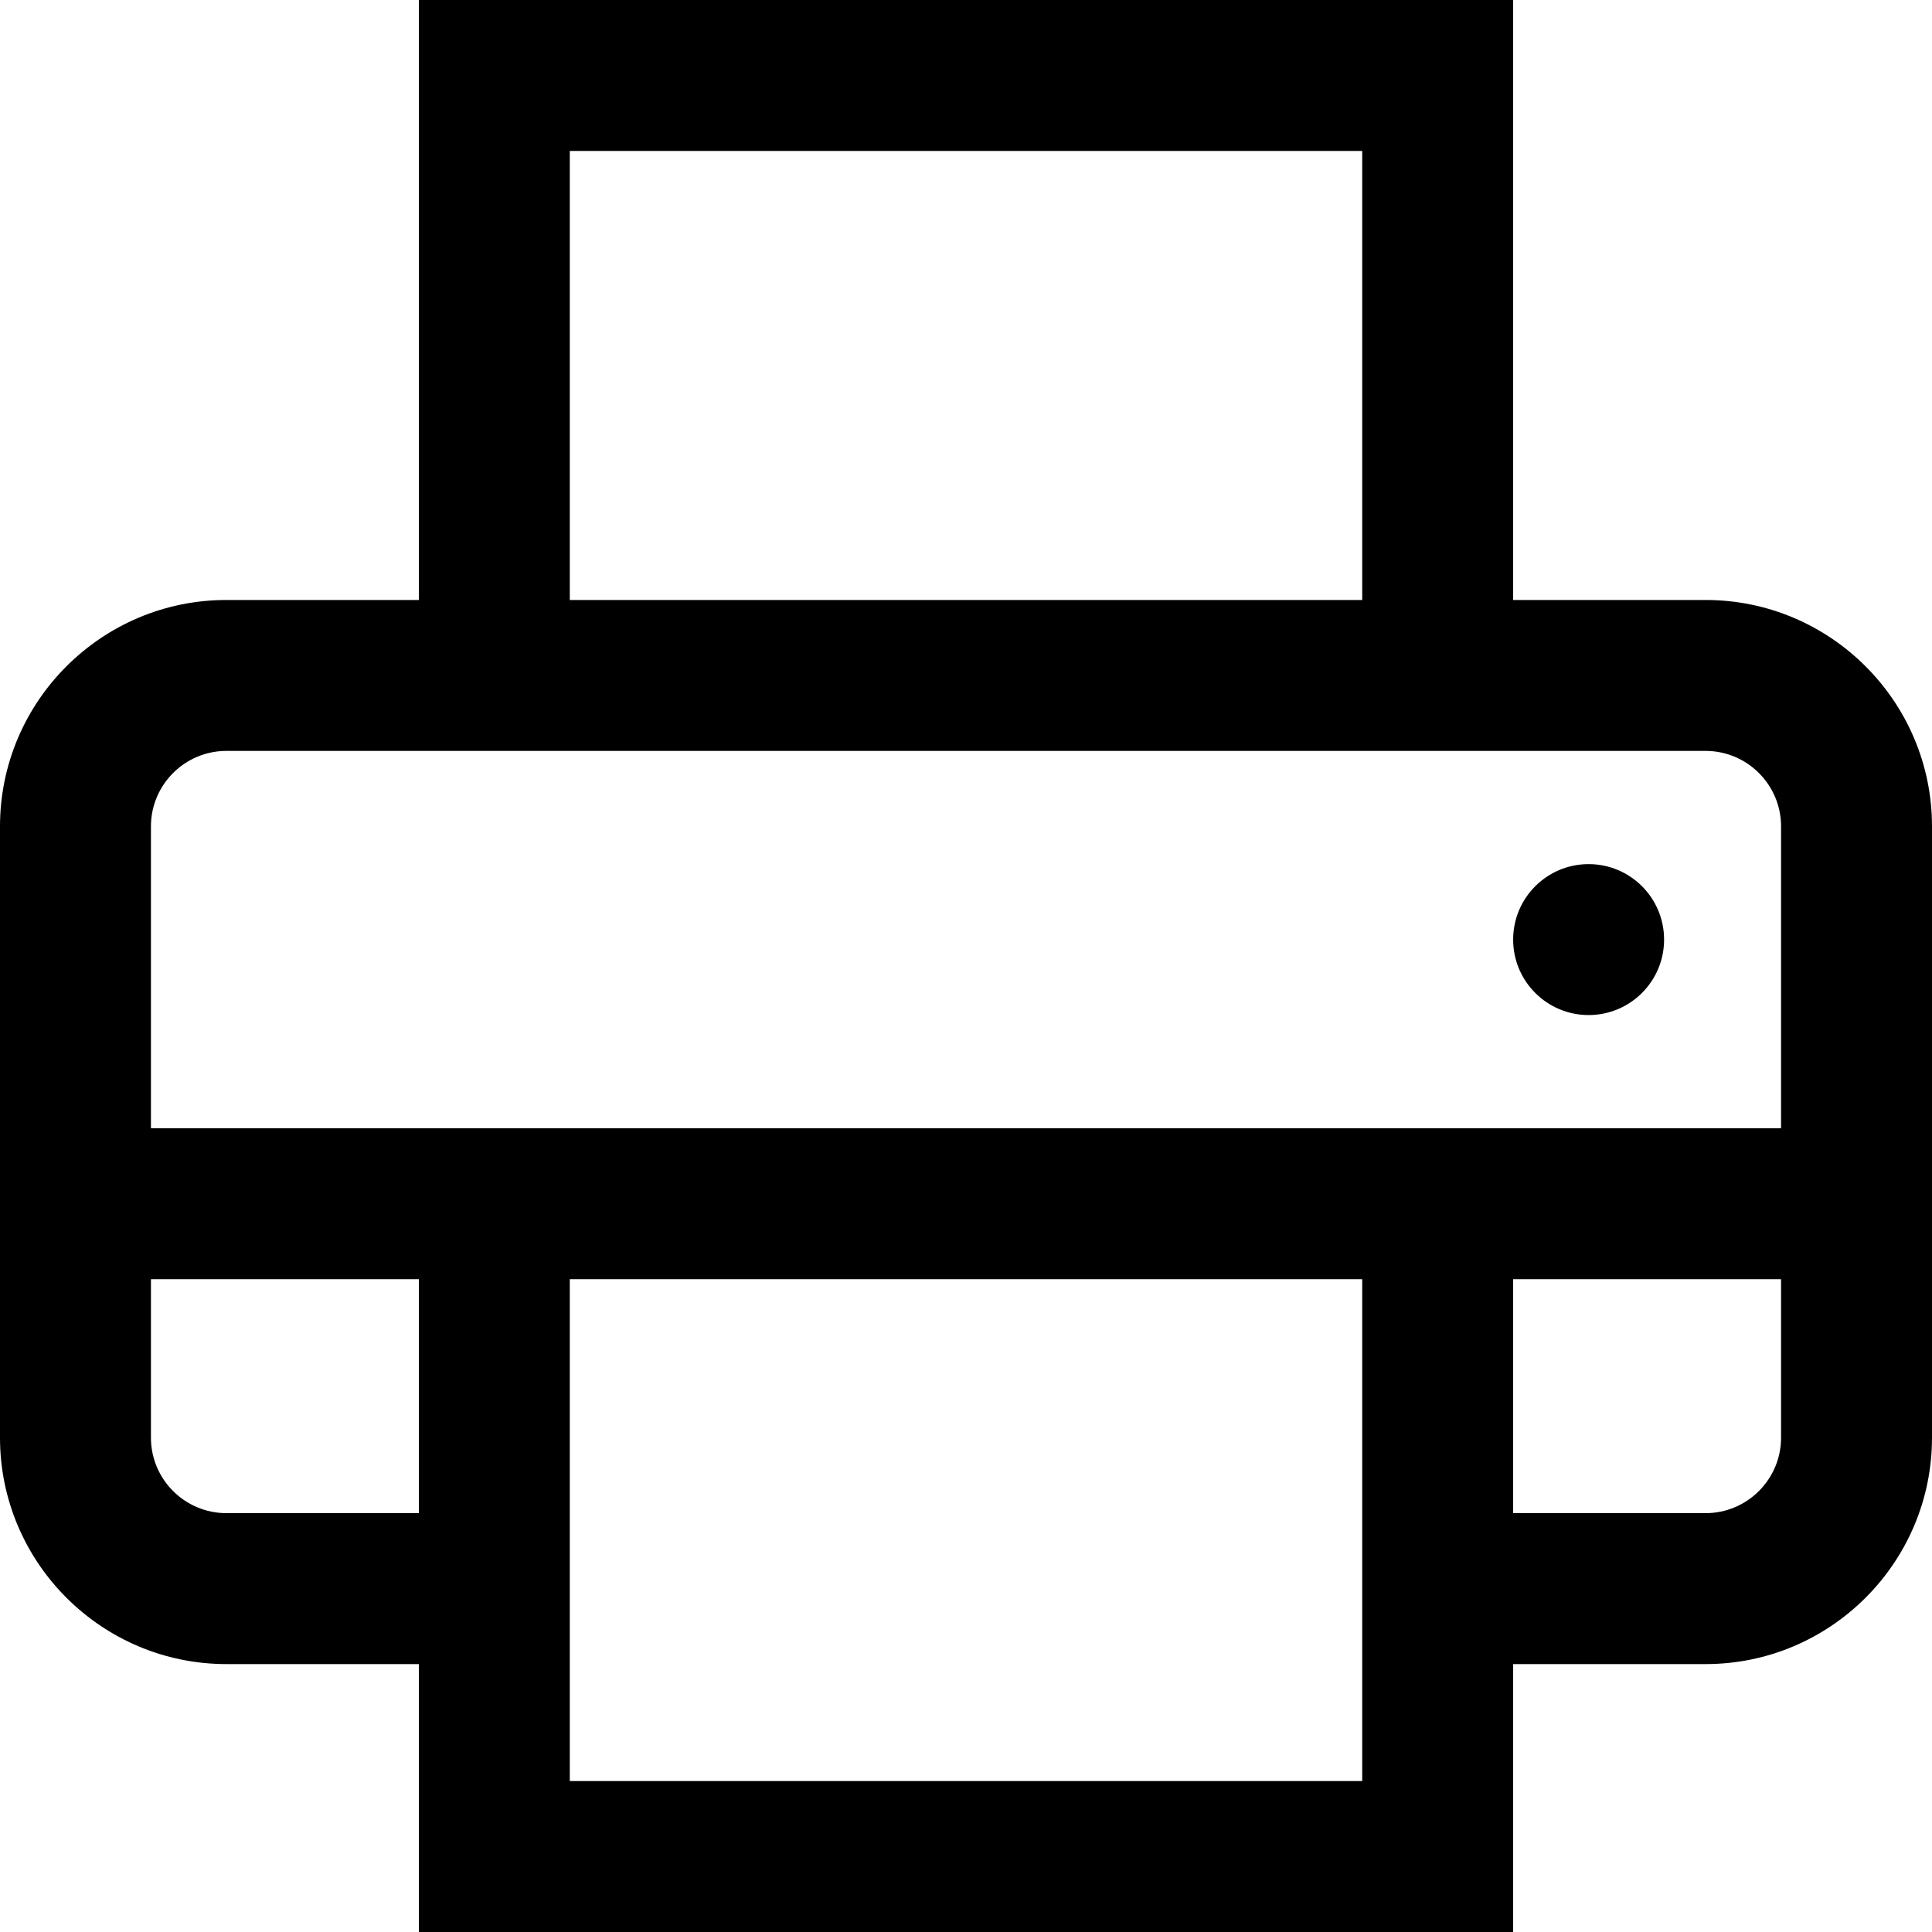 <?xml version="1.0" encoding="iso-8859-1"?>
<!-- Generator: Adobe Illustrator 19.0.0, SVG Export Plug-In . SVG Version: 6.00 Build 0)  -->
<svg version="1.1" id="Capa_1" xmlns="http://www.w3.org/2000/svg" xmlns:xlink="http://www.w3.org/1999/xlink" x="0px" y="0px"
	 viewBox="0 0 512 512" style="enable-background:new 0 0 512 512;" xml:space="preserve">
<g>
	<g>
		<path d="M452,159h-51V0H111v159H60c-33.084,0-60,26.916-60,60v162c0,33.084,26.916,60,60,60h51v71h290v-71h51
			c33.084,0,60-26.916,60-60V219C512,185.916,485.084,159,452,159z M151,40h210v119H151V40z M111,401H60c-11.028,0-20-8.972-20-20
			v-42h71V401z M361,472H151V339h210V472z M472,381c0,11.028-8.972,20-20,20h-51v-62h71V381z M472,299H40v-80
			c0-11.028,8.972-20,20-20h392c11.028,0,20,8.972,20,20V299z"/>
	</g>
</g>
<g>
	<g>
		<circle cx="421" cy="249" r="20"/>
	</g>
</g>
<g>
</g>
<g>
</g>
<g>
</g>
<g>
</g>
<g>
</g>
<g>
</g>
<g>
</g>
<g>
</g>
<g>
</g>
<g>
</g>
<g>
</g>
<g>
</g>
<g>
</g>
<g>
</g>
<g>
</g>
</svg>
